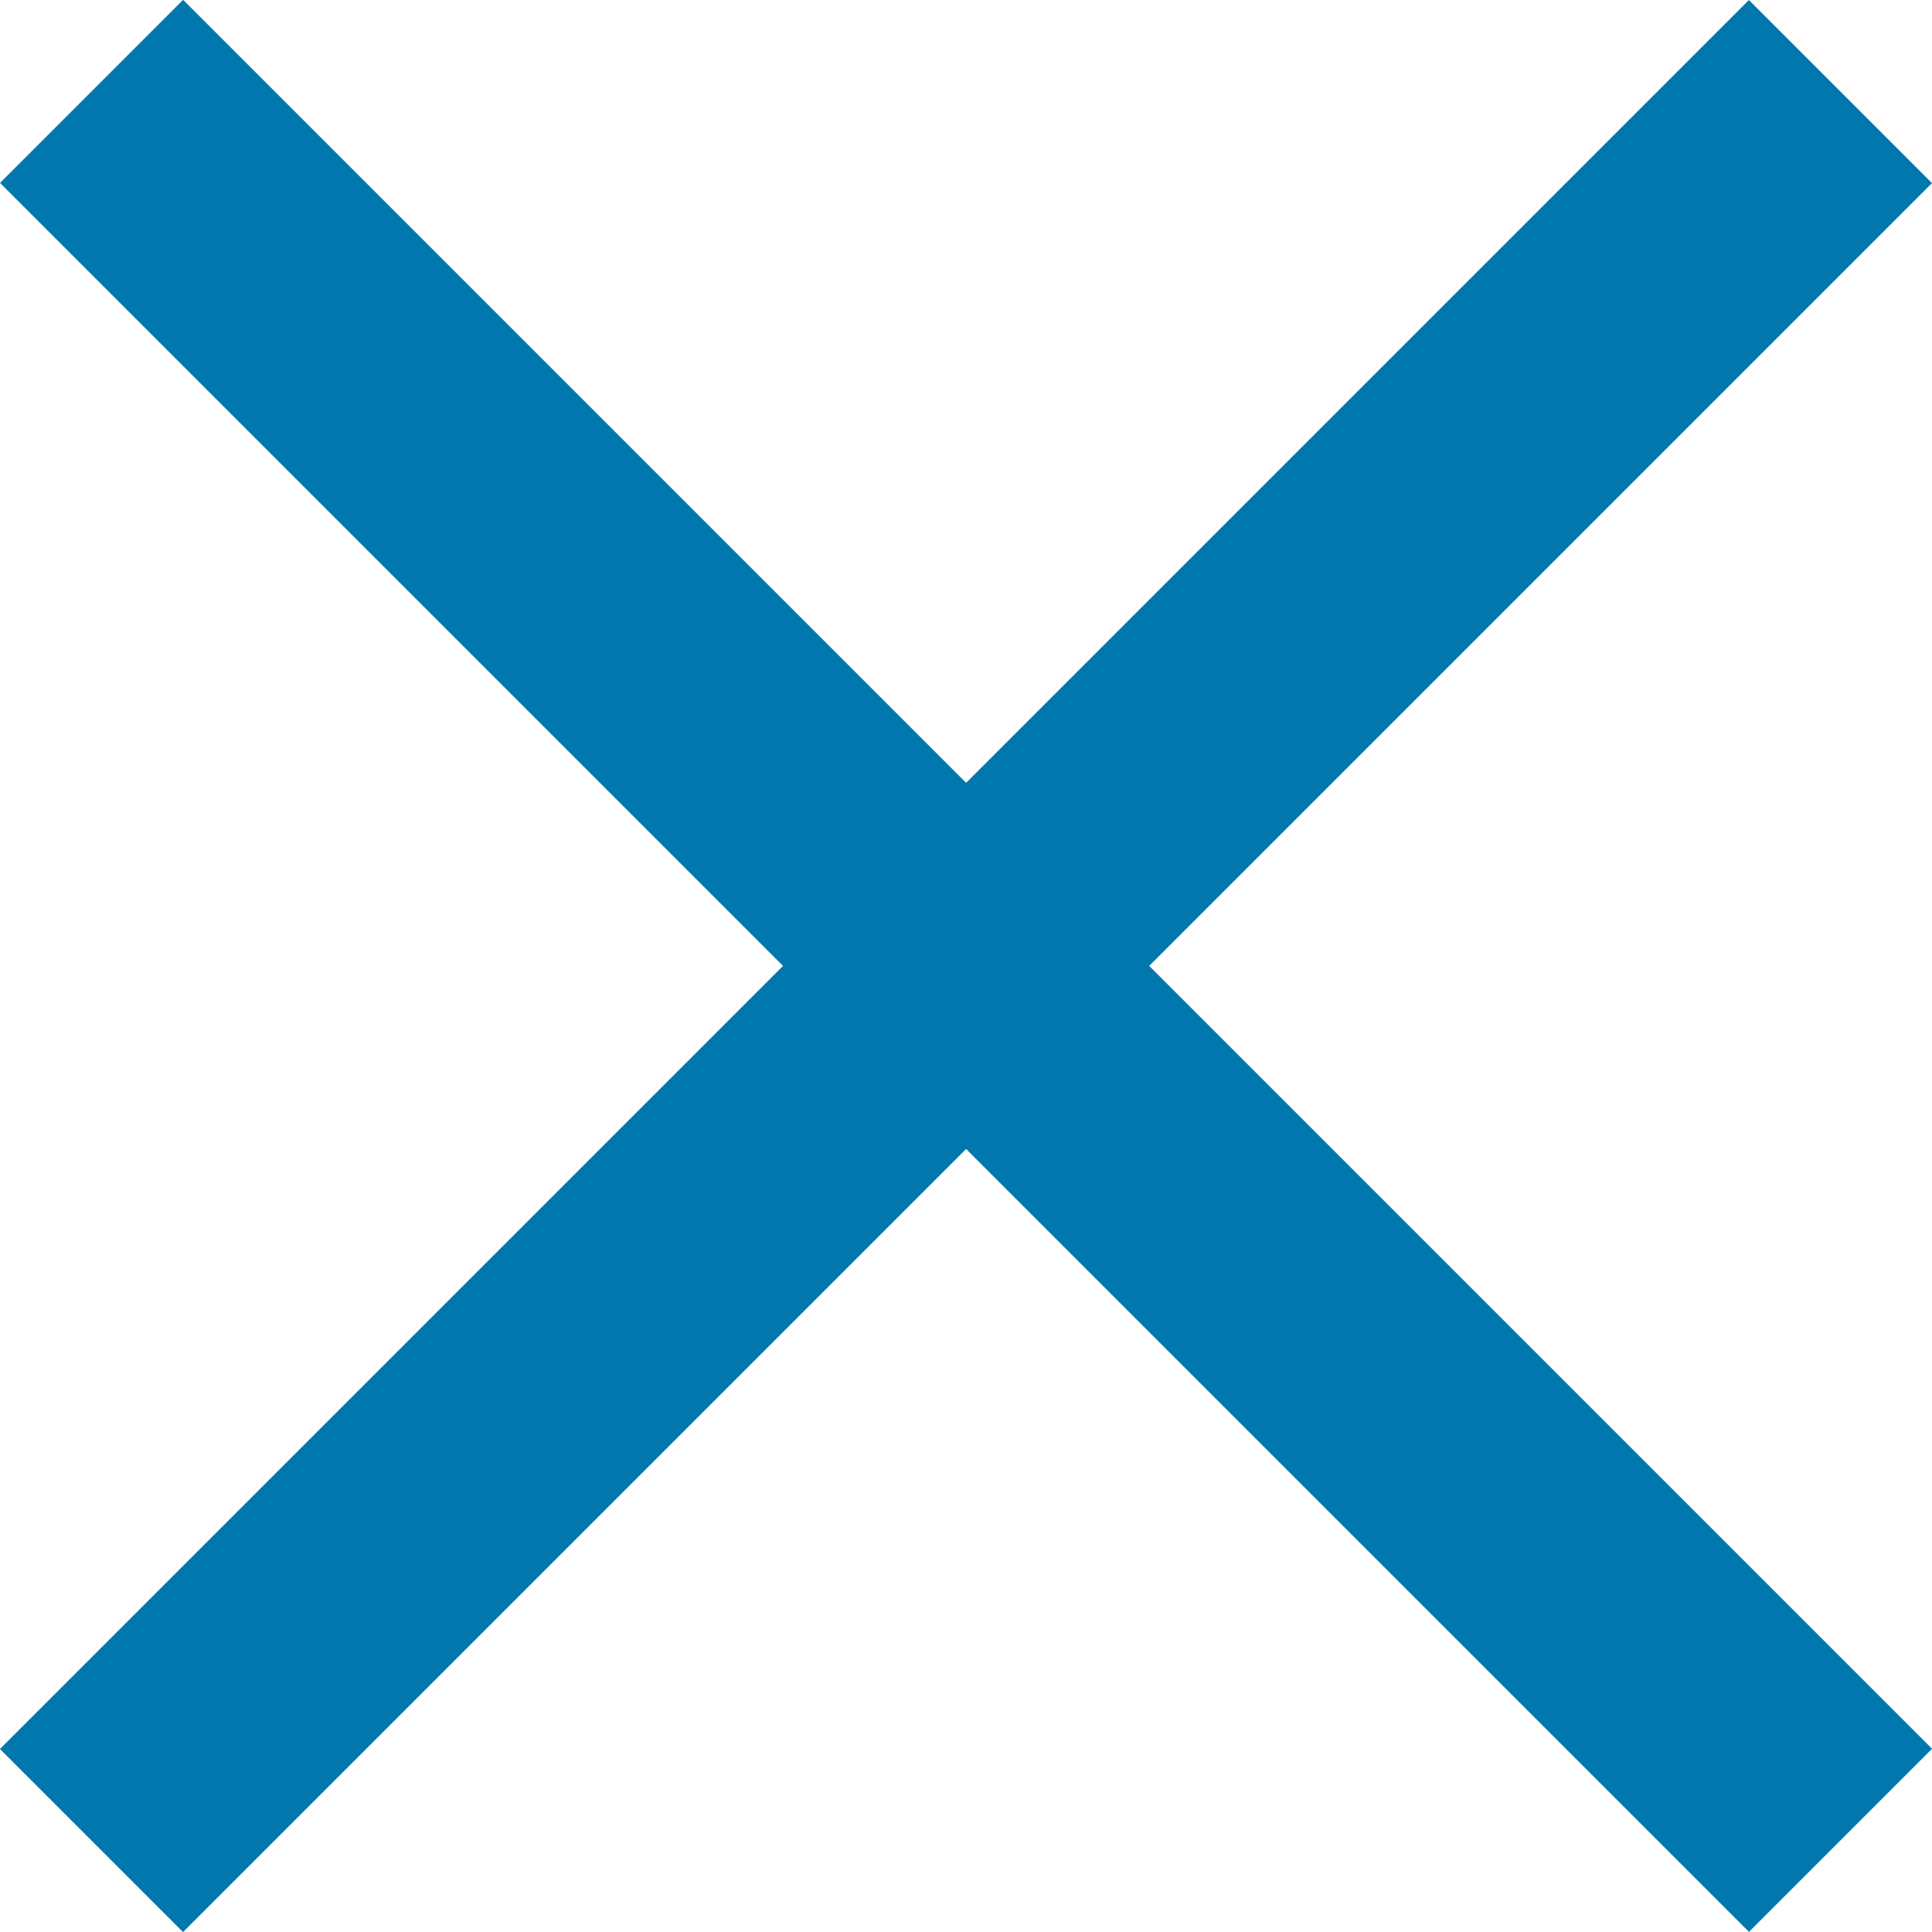 <?xml version="1.0" encoding="UTF-8"?>
<svg id="_レイヤー_2" data-name="レイヤー_2" xmlns="http://www.w3.org/2000/svg" viewBox="0 0 95.21 95.21">
  <defs>
    <style>
      .cls-1 {
        fill: #0078ae;
      }
    </style>
  </defs>
  <g id="_レイヤー_1-2" data-name="レイヤー_1">
    <g>
      <rect class="cls-1" x="41.23" y="-13.34" width="12.76" height="121.89" transform="translate(-19.72 47.6) rotate(-45)"/>
      <rect class="cls-1" x="41.23" y="-13.34" width="12.76" height="121.89" transform="translate(47.6 -19.72) rotate(45)"/>
    </g>
  </g>
</svg>